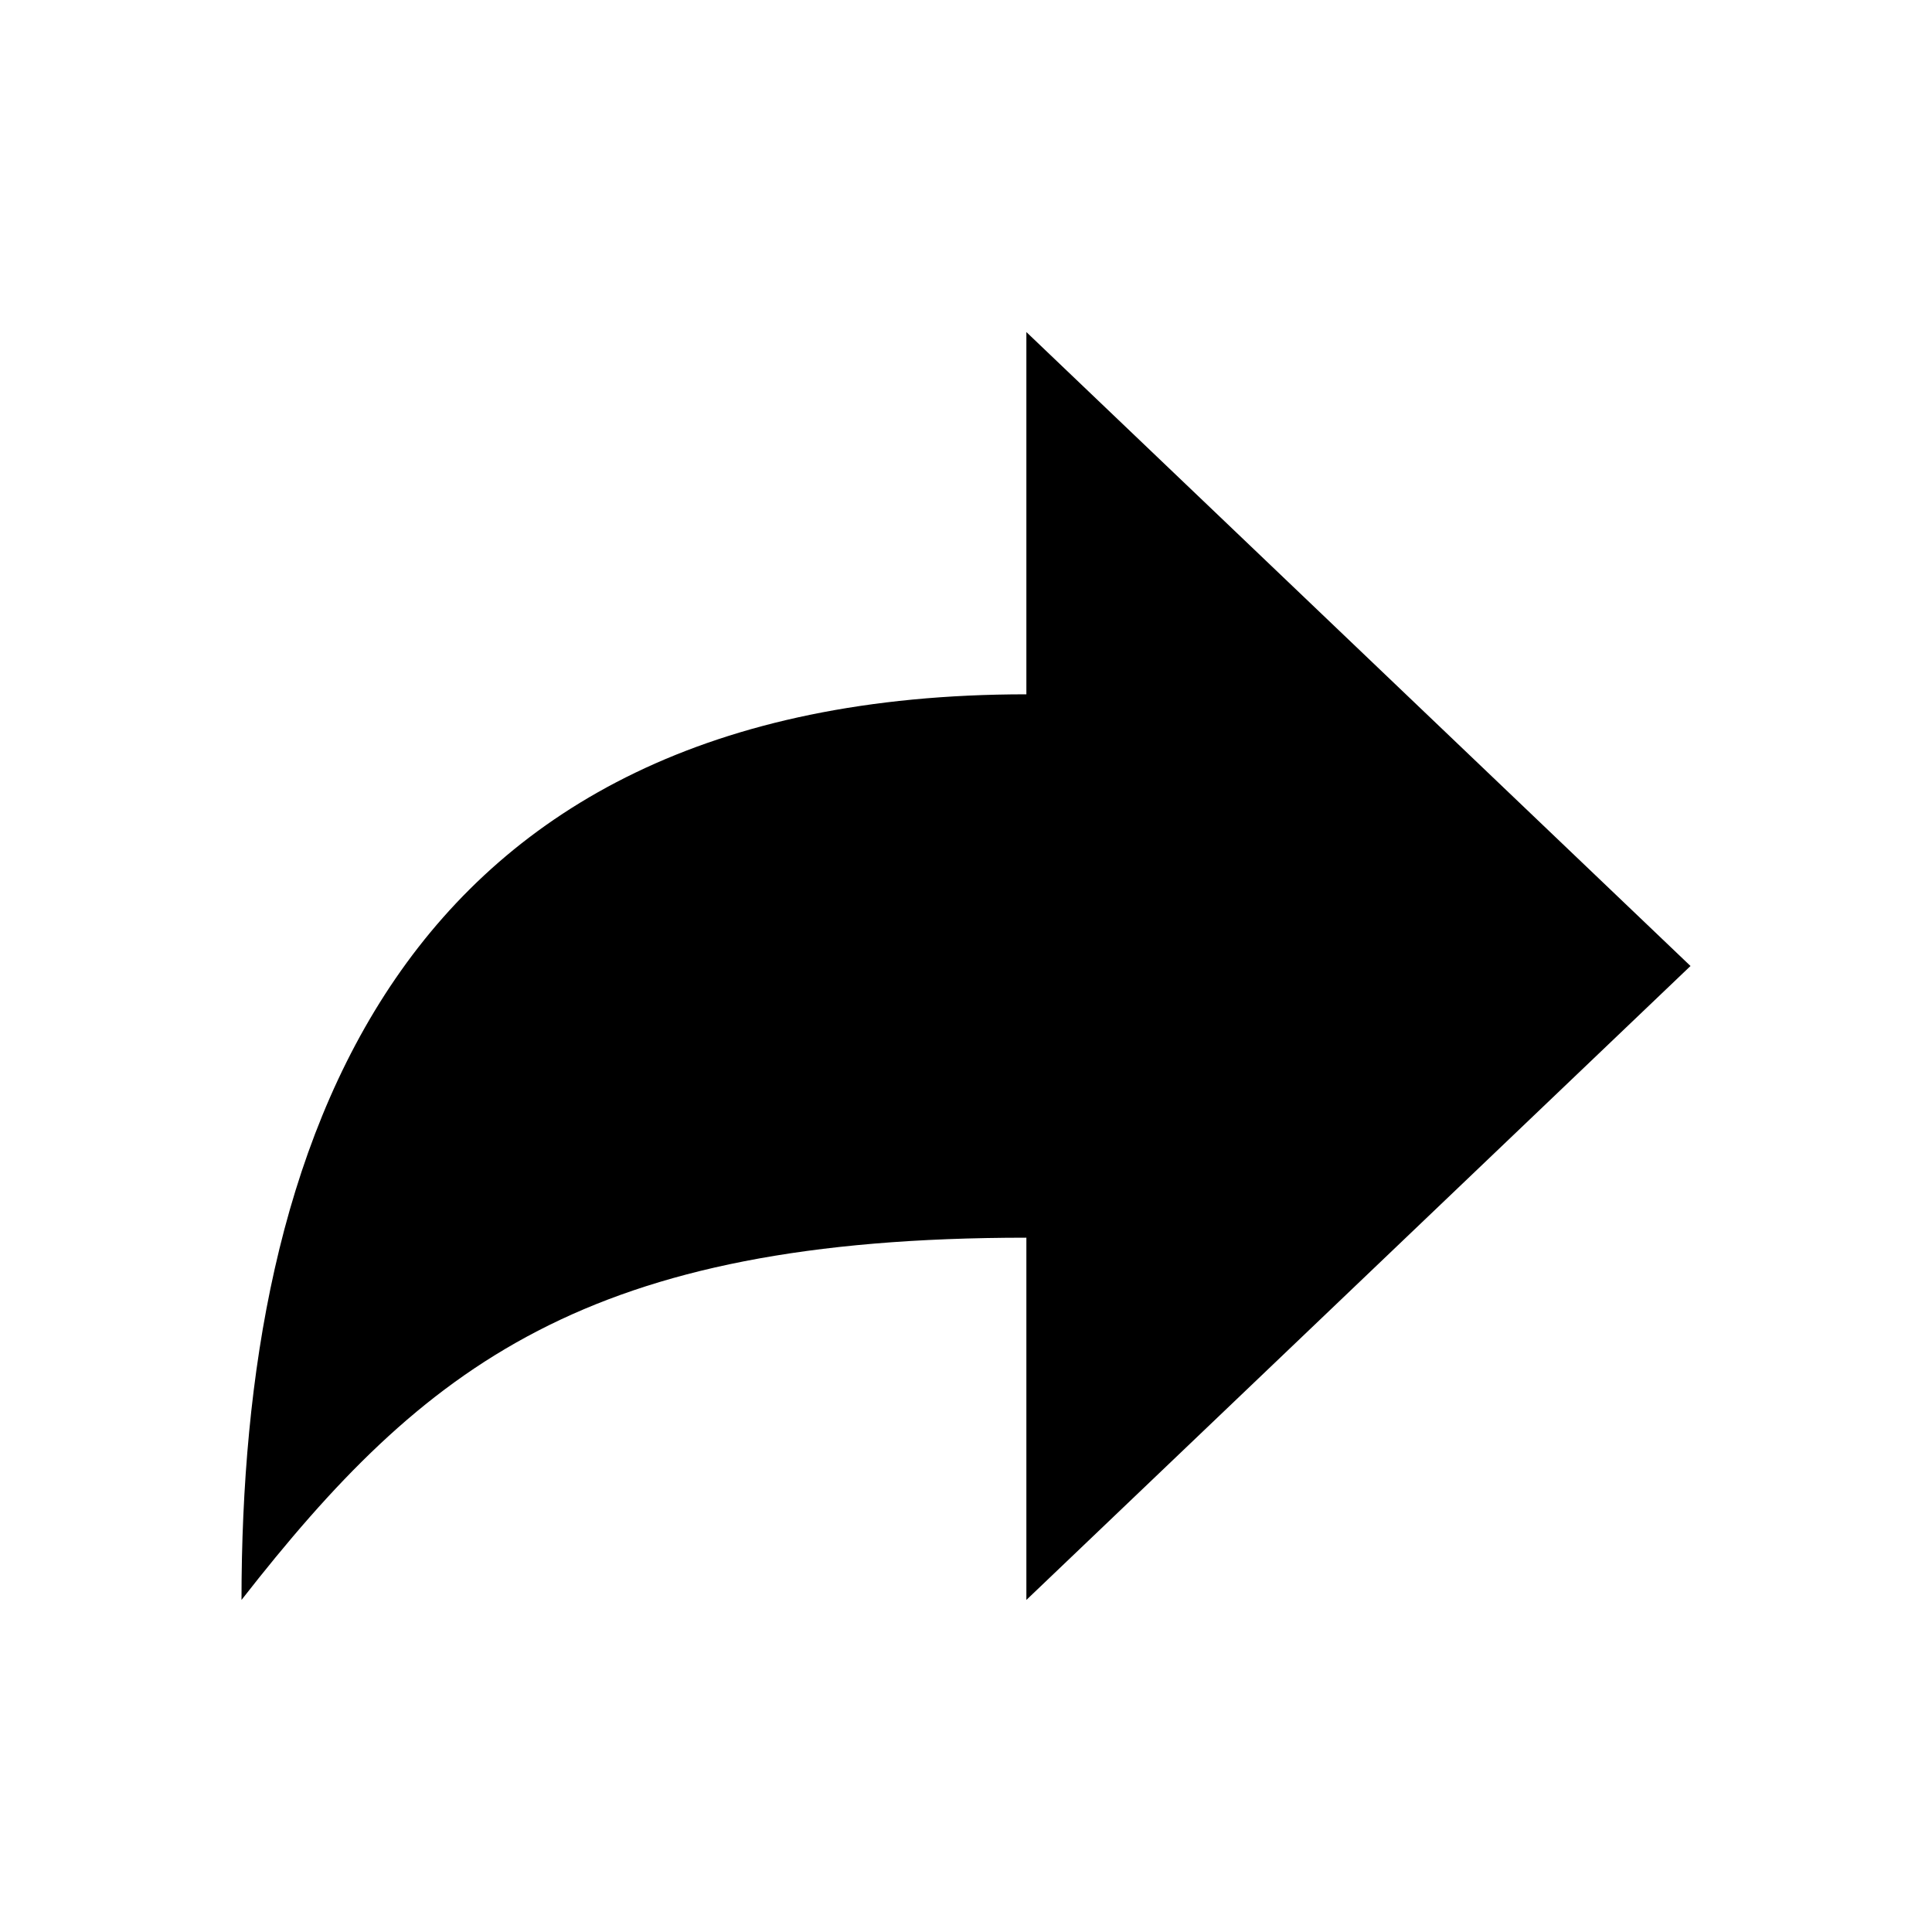 <svg xmlns="http://www.w3.org/2000/svg" viewBox="0 0 512 512" class="ionicon"><path d="M448 256 272 88v96C103.57 184 64 304.77 64 424c48.61-62.24 91.6-96 208-96v96Z" stroke-linejoin="round" class="ionicon-fill-none ionicon-stroke-width"/></svg>